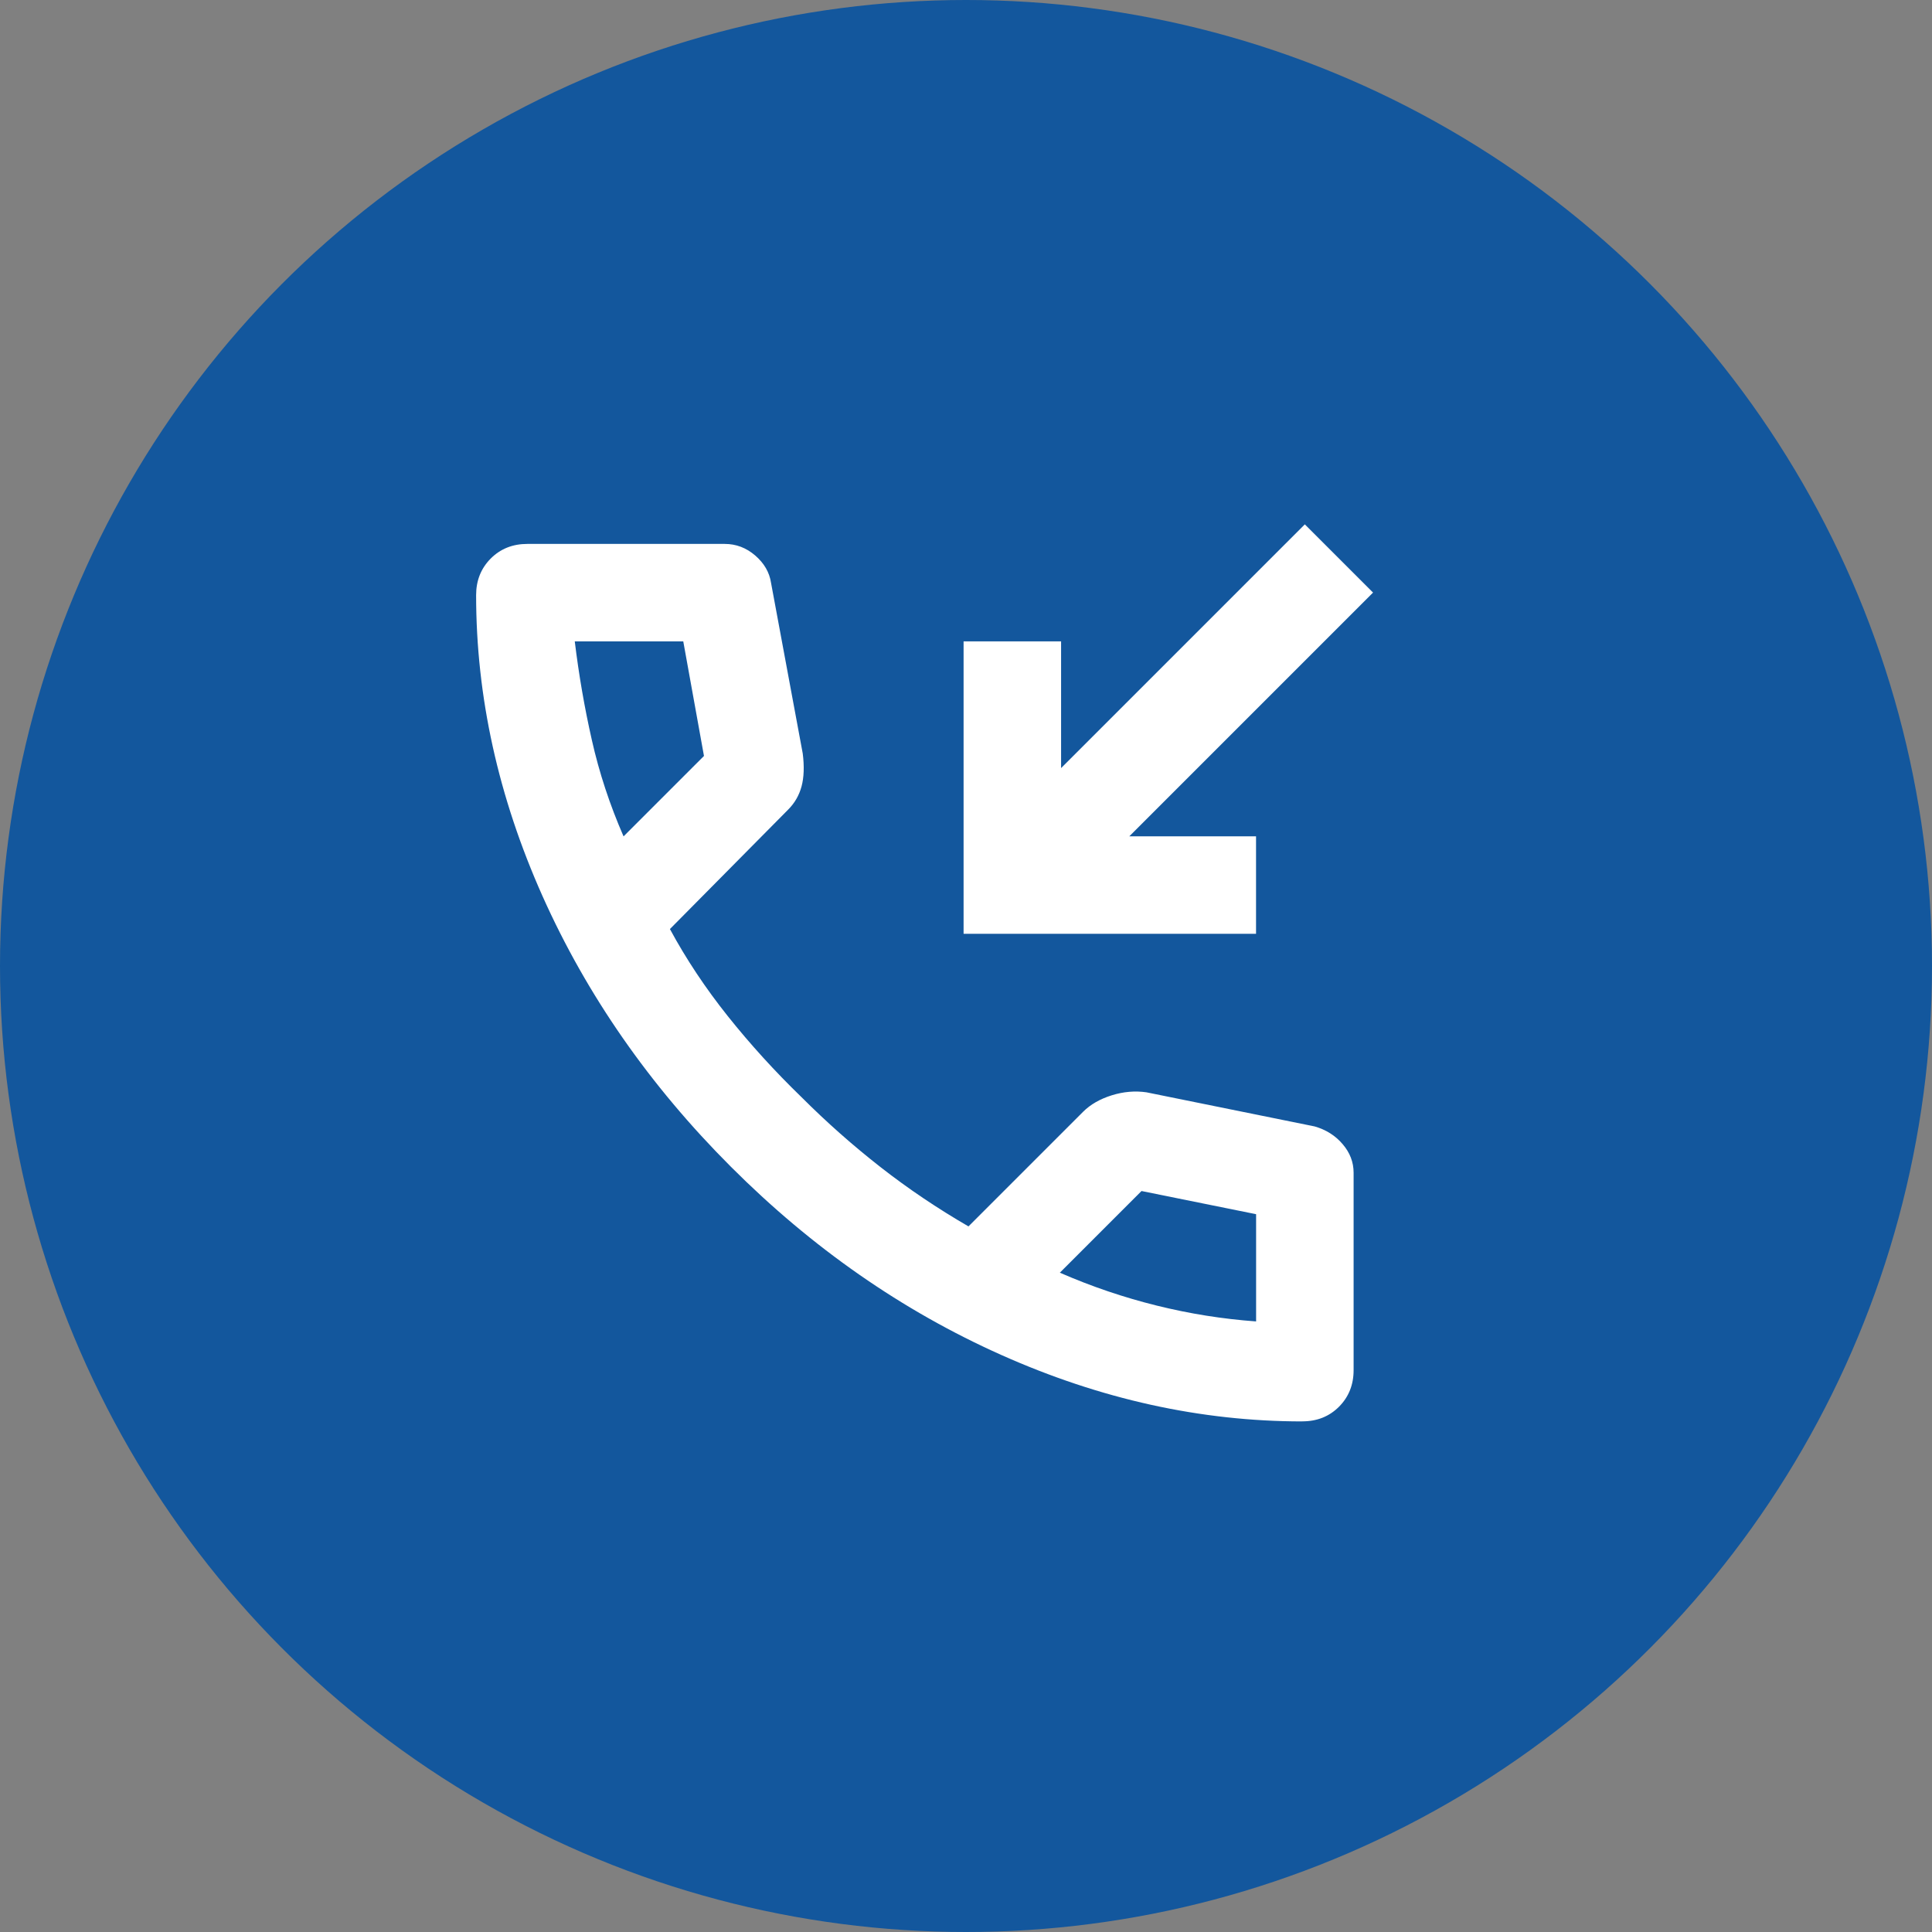 <?xml version="1.0" encoding="UTF-8"?>
<svg id="_レイヤー_2" data-name="レイヤー 2" xmlns="http://www.w3.org/2000/svg" width="320" height="320" viewBox="0 0 320 320">
  <rect x="0" y="0" width="320" height="320" fill="#808080" stroke="none"/>
  <g id="contents">
    <g>
      <circle cx="160" cy="160" r="160" style="fill: #13579d; stroke-width: 0px;"/>
      <path d="M159.6,154.68v-48.45h16.15v20.99l40.37-40.37,11.3,11.3-40.37,40.37h20.99v16.15h-48.45ZM215.72,235.43c-16.82,0-33.44-3.67-49.86-11-16.42-7.33-31.36-17.73-44.81-31.19-13.46-13.46-23.85-28.4-31.19-44.81-7.33-16.42-11-33.04-11-49.86,0-2.42.81-4.44,2.42-6.06,1.61-1.61,3.63-2.42,6.06-2.42h32.7c1.88,0,3.57.64,5.05,1.92,1.48,1.28,2.36,2.79,2.62,4.54l5.25,28.26c.27,2.15.2,3.97-.2,5.45-.4,1.48-1.14,2.76-2.22,3.84l-19.58,19.78c2.69,4.98,5.89,9.79,9.59,14.43,3.7,4.64,7.77,9.12,12.21,13.42,4.17,4.17,8.55,8.04,13.12,11.61s9.42,6.83,14.53,9.79l18.98-18.98c1.21-1.21,2.79-2.12,4.74-2.73s3.87-.77,5.75-.5l27.86,5.65c1.88.54,3.43,1.51,4.64,2.93,1.21,1.41,1.82,2.99,1.82,4.74v32.7c0,2.42-.81,4.44-2.42,6.06-1.61,1.61-3.63,2.42-6.06,2.42ZM103.28,138.53l13.32-13.32-3.43-18.98h-17.97c.67,5.52,1.61,10.97,2.83,16.35,1.21,5.38,2.96,10.7,5.25,15.95ZM175.55,210.8c5.25,2.29,10.6,4.1,16.05,5.45,5.45,1.35,10.93,2.22,16.45,2.62v-17.76l-18.98-3.84-13.52,13.52Z" style="fill: #fff; stroke-width: 0px;"/>
    </g>
  </g>
</svg>